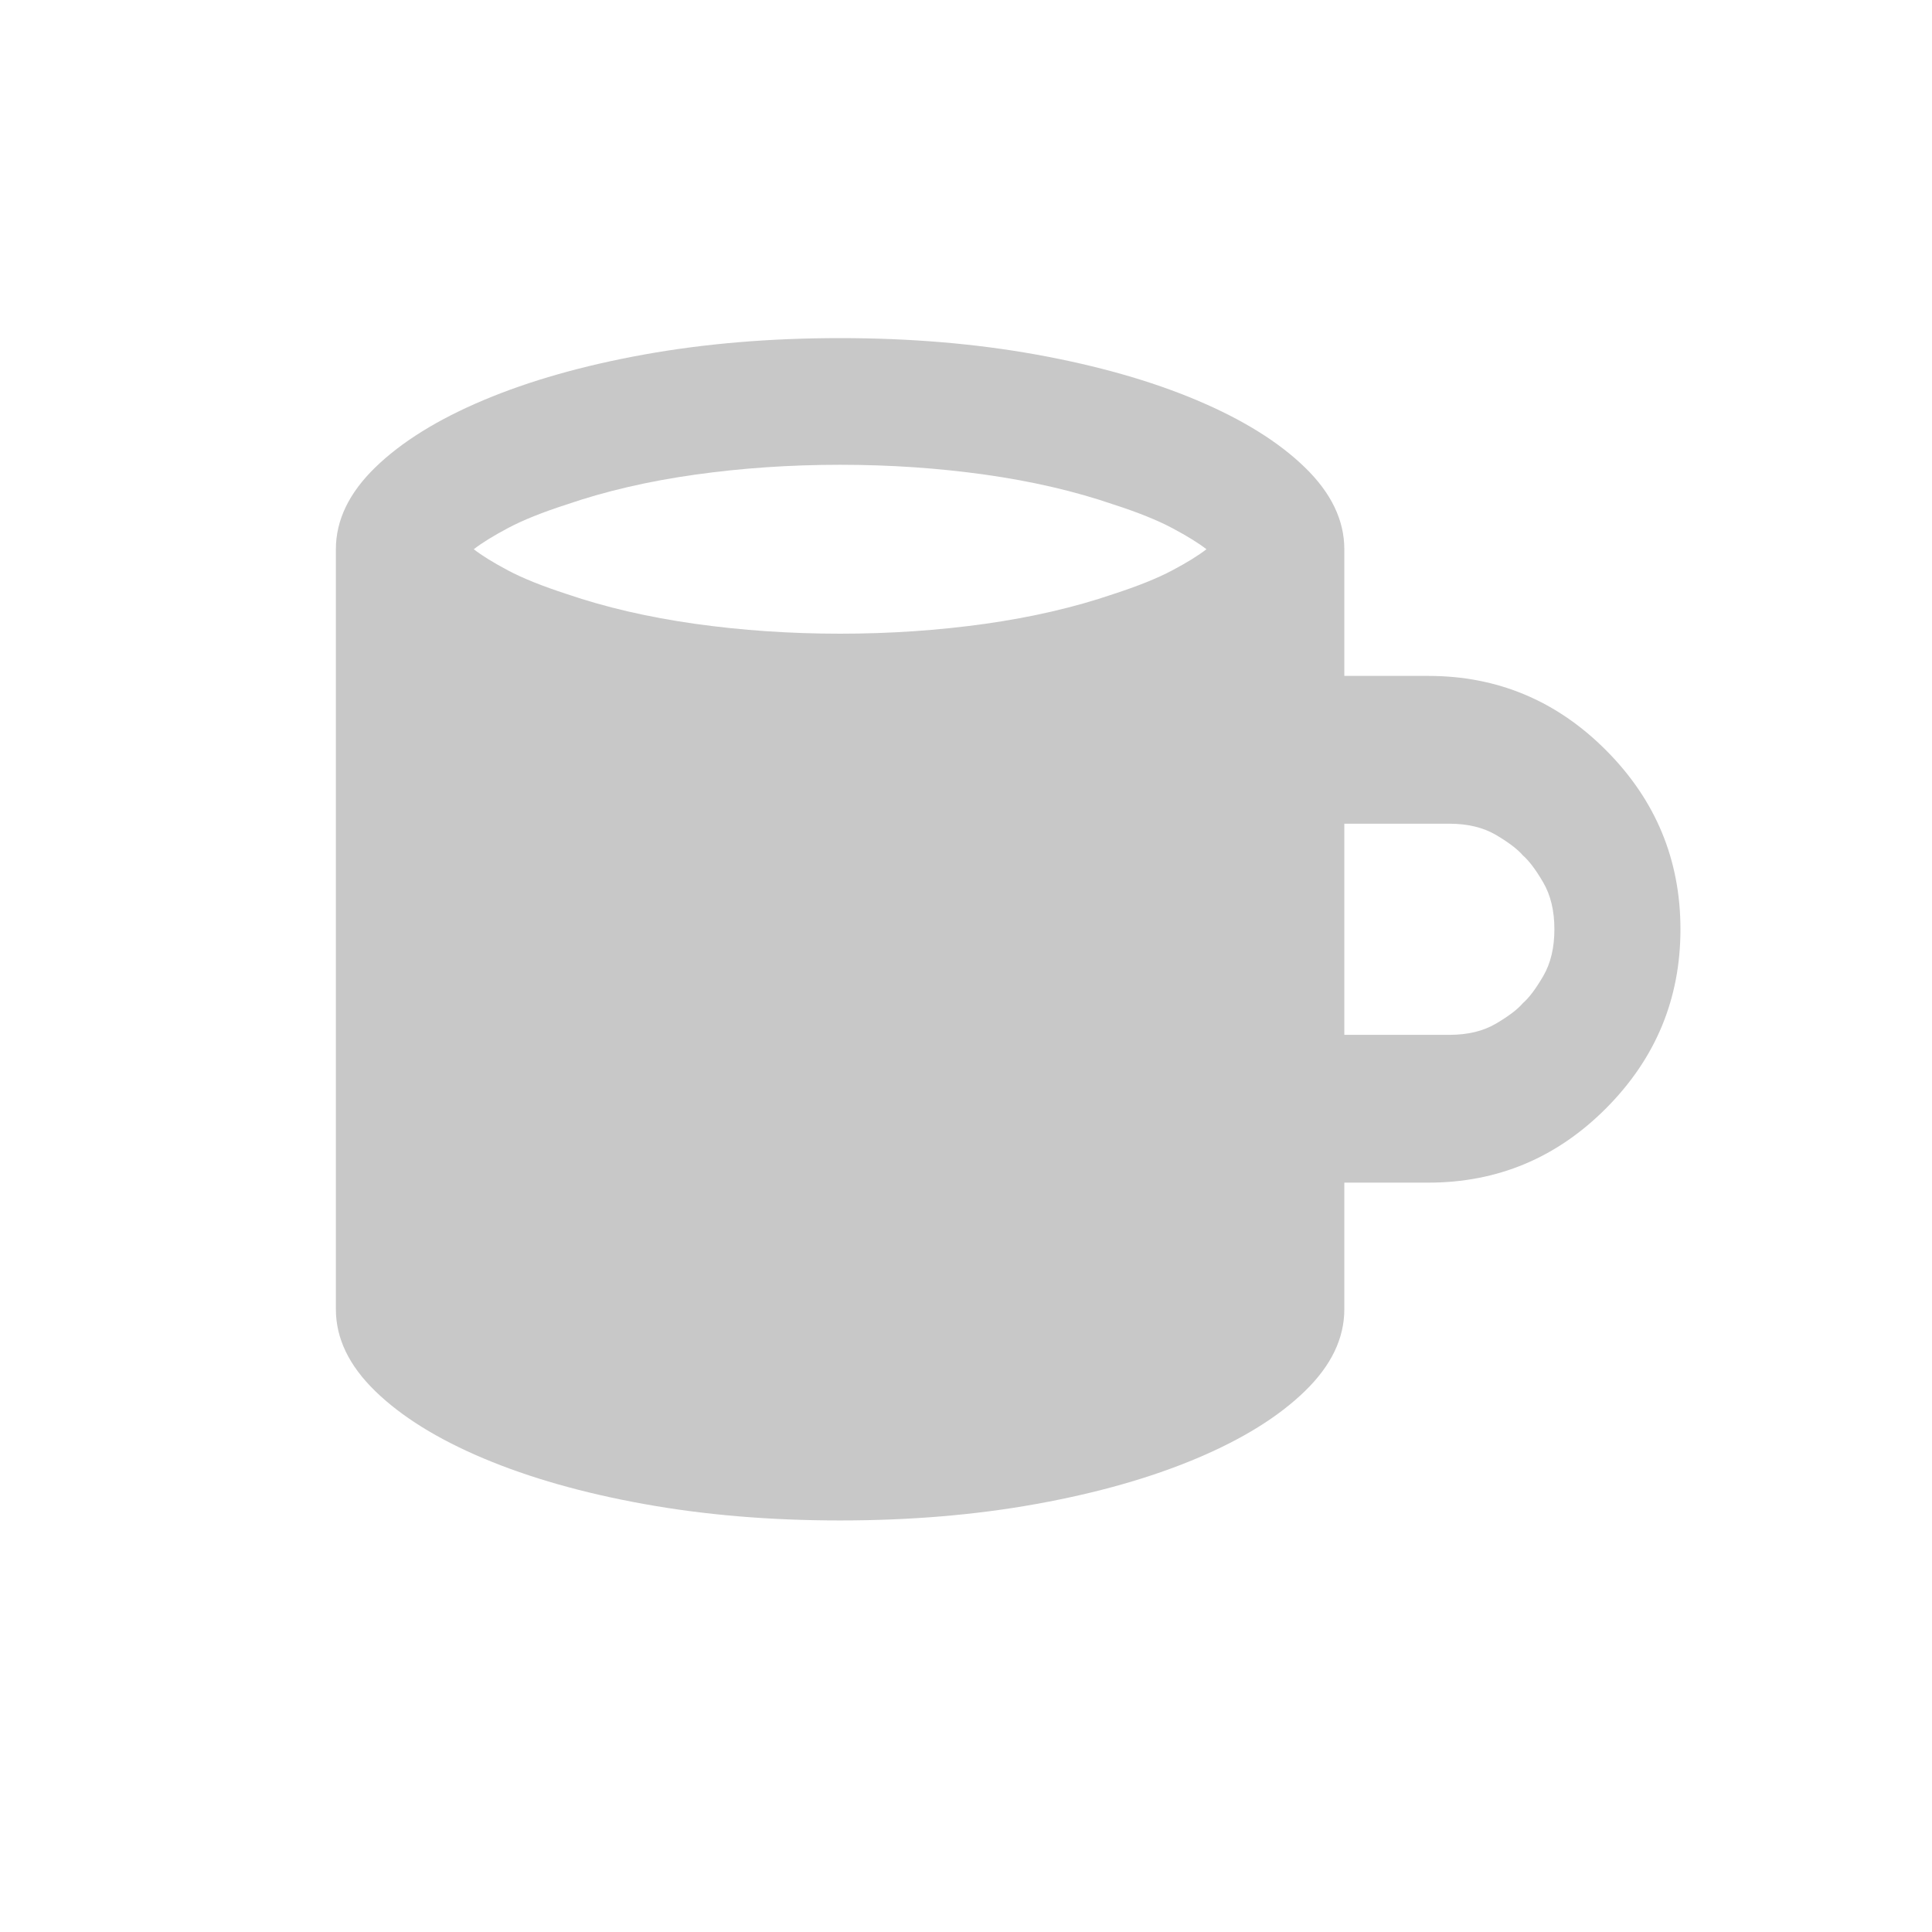 <?xml version="1.0" encoding="UTF-8"?>
<svg width="60px" height="60px" viewBox="0 0 60 60" version="1.1" xmlns="http://www.w3.org/2000/svg" xmlns:xlink="http://www.w3.org/1999/xlink">
    <!-- Generator: Sketch 41.1 (35376) - http://www.bohemiancoding.com/sketch -->
    <title>icn_haeferl</title>
    <desc>Created with Sketch.</desc>
    <defs>
        <rect id="path-1" x="0" y="0.5" width="60" height="60"></rect>
    </defs>
    <g id="design" stroke="none" stroke-width="1" fill="none" fill-rule="evenodd">
        <g id="icn_haeferl">
            <g id="icn_demenz">
                <mask id="mask-2" fill="white">
                    <use xlink:href="#path-1"></use>
                </mask>
                <use fill-opacity="0" fill="#48CAFF" xlink:href="#path-1"></use>
                <g id="Page-1" mask="url(#mask-2)" fill="#C8C8C8">
                    <g transform="translate(10, 10)" id="Fill-1">
                        <path d="M37.294,21.154 C37.484,20.99 37.695,20.711 37.926,20.314 C38.157,19.919 38.273,19.433 38.273,18.86 C38.273,18.286 38.157,17.801 37.926,17.405 C37.695,17.009 37.484,16.729 37.294,16.565 C37.131,16.374 36.852,16.162 36.458,15.929 C36.064,15.698 35.582,15.581 35.011,15.581 L31.749,15.581 L31.749,22.138 L35.011,22.138 C35.582,22.138 36.064,22.022 36.458,21.79 C36.852,21.558 37.131,21.346 37.294,21.154 L37.294,21.154 Z M7.608,5.664 C6.847,5.909 6.235,6.155 5.773,6.401 C5.311,6.647 4.958,6.866 4.713,7.057 C4.958,7.248 5.311,7.467 5.773,7.713 C6.235,7.959 6.847,8.204 7.608,8.451 C8.804,8.86 10.129,9.167 11.584,9.373 C13.038,9.577 14.54,9.68 16.09,9.68 C17.64,9.68 19.141,9.577 20.596,9.373 C22.05,9.167 23.375,8.86 24.572,8.451 C25.332,8.204 25.944,7.959 26.406,7.713 C26.869,7.467 27.222,7.248 27.467,7.057 C27.222,6.866 26.869,6.647 26.406,6.401 C25.944,6.155 25.332,5.909 24.572,5.664 C23.375,5.254 22.05,4.946 20.596,4.741 C19.141,4.537 17.64,4.434 16.09,4.434 C14.54,4.434 13.038,4.537 11.584,4.741 C10.129,4.946 8.804,5.254 7.608,5.664 L7.608,5.664 Z M34.358,10.991 C36.506,10.991 38.348,11.763 39.884,13.307 C41.419,14.85 42.188,16.702 42.188,18.86 C42.188,21.018 41.419,22.869 39.884,24.413 C38.348,25.957 36.506,26.728 34.358,26.728 L31.749,26.728 L31.749,30.662 C31.749,31.564 31.341,32.411 30.525,33.203 C29.71,33.996 28.588,34.692 27.161,35.293 C25.734,35.894 24.075,36.366 22.186,36.707 C20.296,37.049 18.264,37.219 16.09,37.219 C13.915,37.219 11.883,37.049 9.994,36.707 C8.104,36.366 6.446,35.894 5.019,35.293 C3.592,34.692 2.47,33.996 1.654,33.203 C0.839,32.411 0.431,31.564 0.431,30.662 L0.431,7.057 C0.431,6.155 0.839,5.309 1.654,4.516 C2.47,3.724 3.592,3.027 5.019,2.426 C6.446,1.825 8.104,1.354 9.994,1.012 C11.883,0.671 13.915,0.5 16.09,0.5 C18.264,0.5 20.296,0.671 22.186,1.012 C24.075,1.354 25.734,1.825 27.161,2.426 C28.588,3.027 29.71,3.724 30.525,4.516 C31.341,5.309 31.749,6.155 31.749,7.057 L31.749,10.991 L34.358,10.991 Z"></path>
                    </g>
                </g>
            </g>
        </g>
    </g>
</svg>